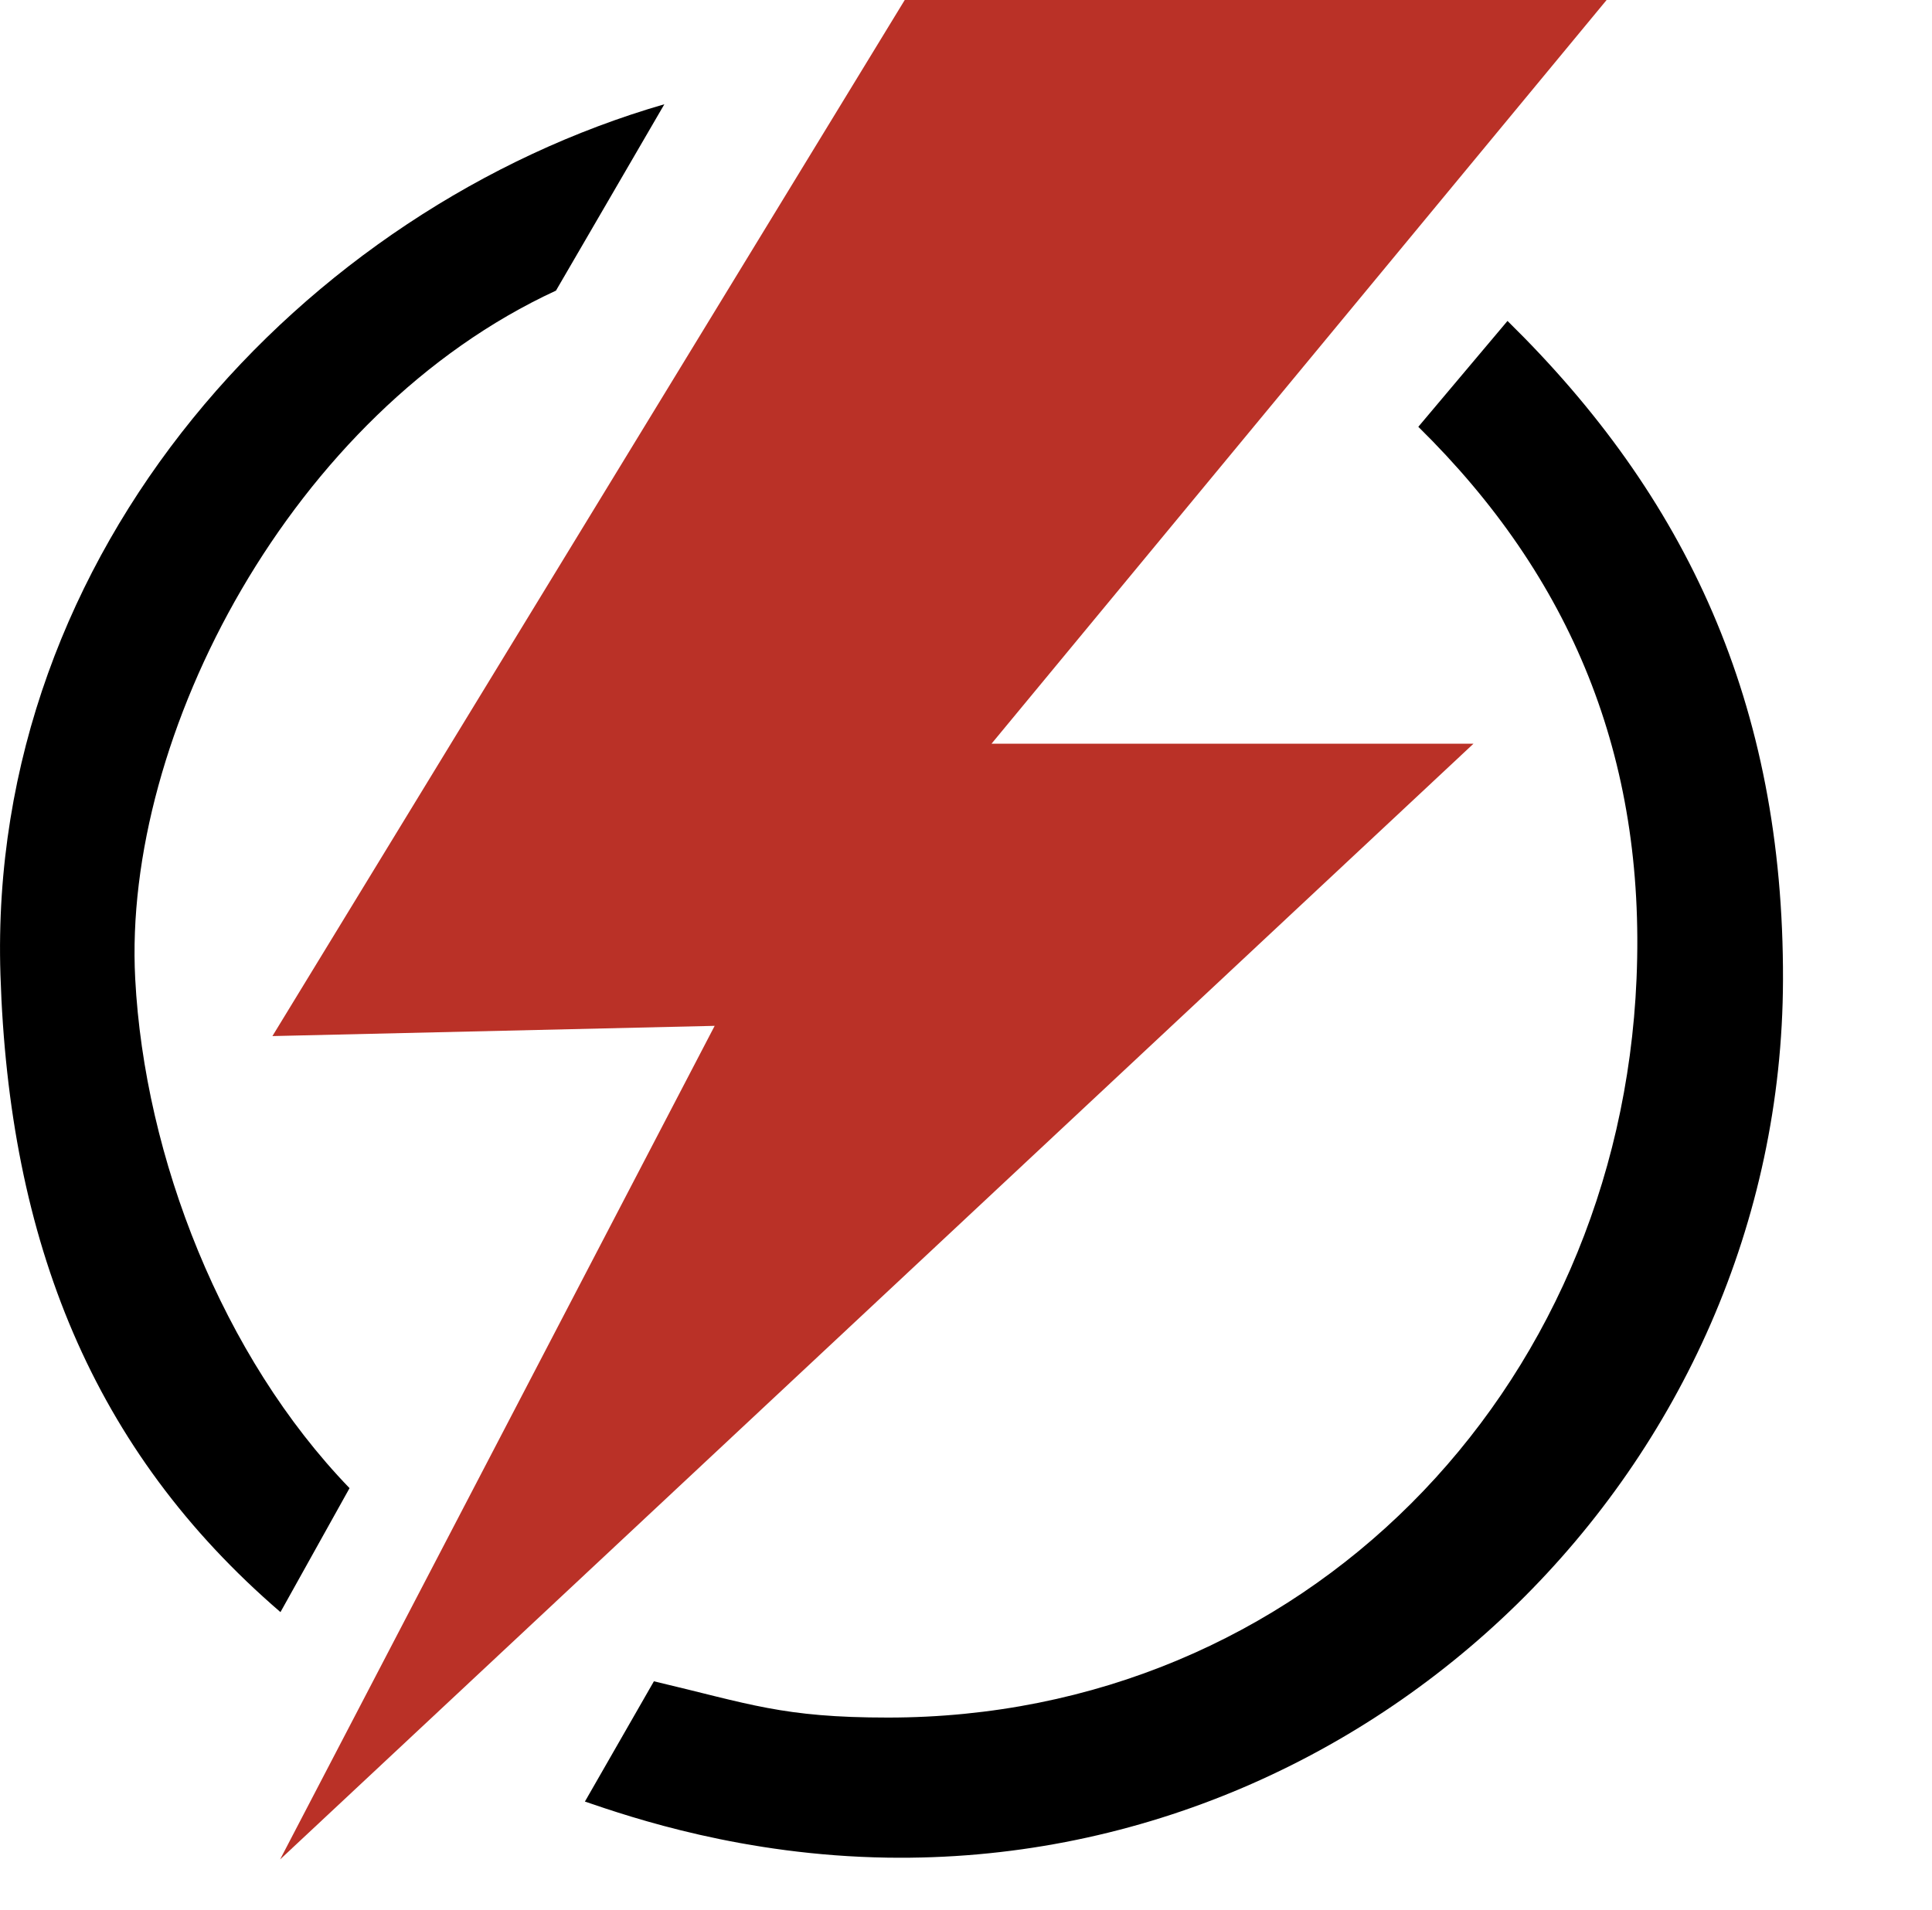 <?xml version="1.0" encoding="UTF-8"?>
<svg id="uuid-f38d445b-ad1a-4a94-935c-bf9e99399ea7" data-name="Layer_1" xmlns="http://www.w3.org/2000/svg" width="173.61" height="171.64" viewBox="0 0 173.61 171.64">
  <defs>
    <style>
      .uuid-39f325d4-fa7c-445e-bcb8-abdf26a5e4fd {
        fill: #ba3127;
      }

      .uuid-39f325d4-fa7c-445e-bcb8-abdf26a5e4fd, .uuid-08293de3-c233-428f-85c3-1a4af284aea2 {
        fill-rule: evenodd;
      }
    </style>
  </defs>
  <path class="uuid-08293de3-c233-428f-85c3-1a4af284aea2" d="M135.47,28.85c16.03,15.73,24.82,34.33,24.75,59.23-.12,43.72-36.76,79.55-80.48,78.88-12.96-.2-22.94-3.59-27.18-5.04l6.2-10.81c8.65,2.04,11.53,3.26,21.03,3.26,37.26,0,65.7-29.18,67.27-66.41.84-19.9-5.85-36.07-19.61-49.6l8.01-9.51h.01ZM25.2,144.89C8.33,130.37.8,111.59.04,87.61-1.18,49.3,27.44,18.7,59.7,9.37l-9.74,16.75c-23.74,10.96-38.96,39.98-37.81,61.84.84,16.08,7.83,33.95,19.26,45.79l-6.2,11.13h0Z"/>
  <polygon class="uuid-39f325d4-fa7c-445e-bcb8-abdf26a5e4fd" points="81.3 0 144.37 0 89.1 66.84 132.41 66.84 25.17 167.12 64.22 92.2 24.48 93.12 81.3 0"/>
</svg>